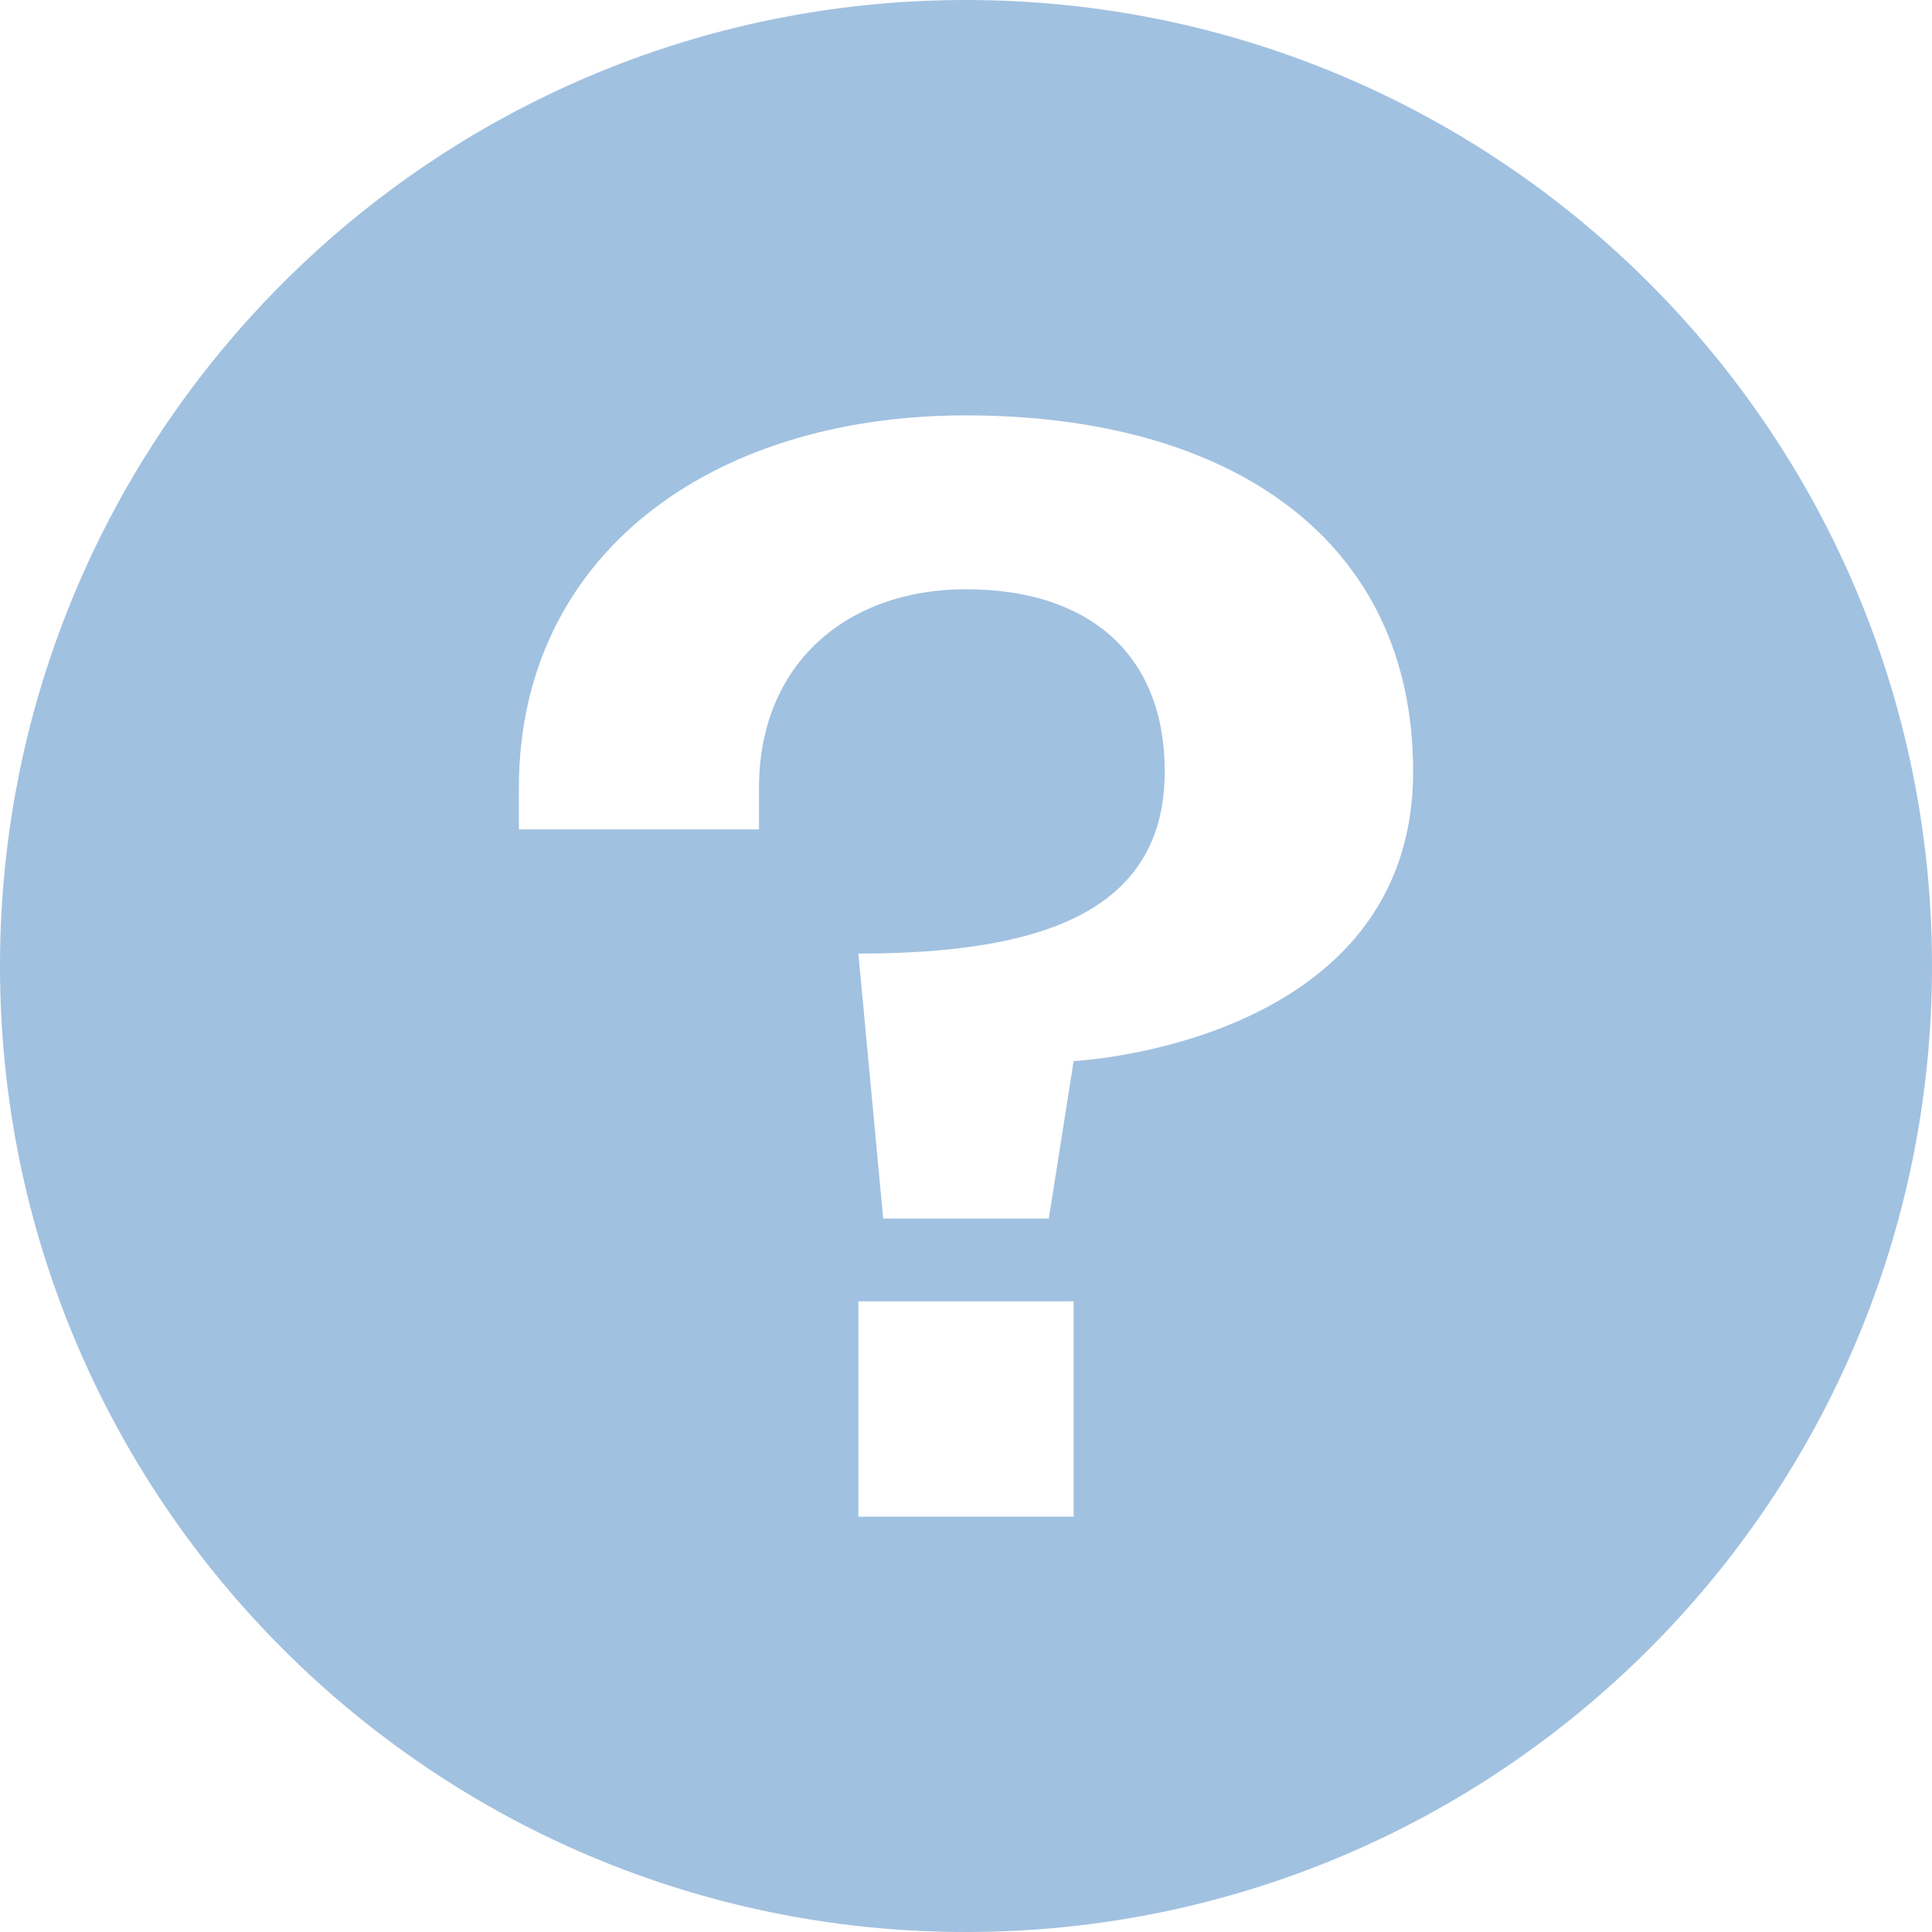 <svg width="14" height="14" viewBox="0 0 14 14" fill="none" xmlns="http://www.w3.org/2000/svg">
<path fill-rule="evenodd" clip-rule="evenodd" fill="#A1C1E0" d="M7 0C10.866 0 14 3.134 14 7C14 10.866 10.866 14 7 14C3.134 14 0 10.866 0 7C0 3.134 3.134 0 7 0ZM6.22 10.99H7.78V9.43H6.22V10.99ZM7 3.01C5.14 3.01 3.76 4.03 3.76 5.71V6.01H5.5V5.71C5.5 4.81 6.136 4.27 7 4.27C7.9 4.27 8.44 4.75 8.44 5.59C8.44 6.61 7.54 6.91 6.22 6.91L6.4 8.83H7.6L7.78 7.689C7.81 7.688 10.24 7.558 10.24 5.59C10.24 3.91 8.92 3.01 7 3.01Z"/>
</svg>
